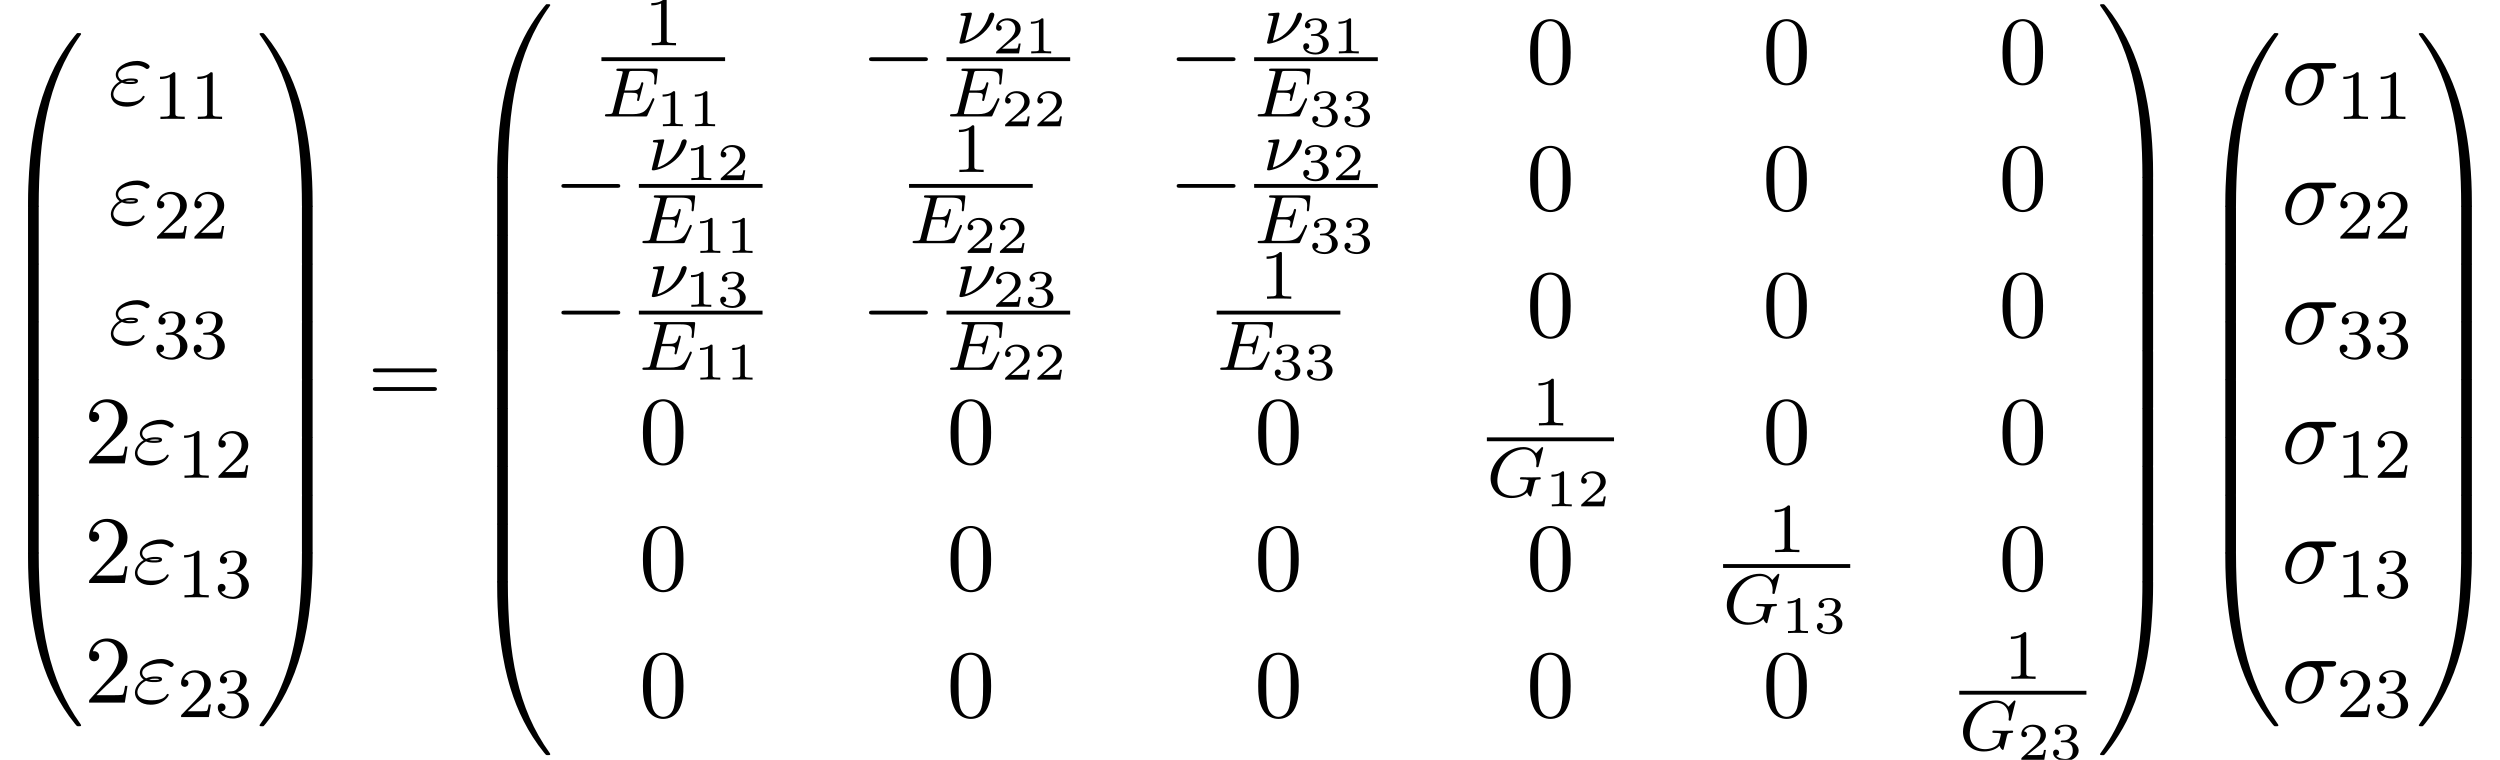 <?xml version='1.0' encoding='UTF-8'?>
<!-- This file was generated by dvisvgm 2.6.3 -->
<svg version='1.1' xmlns='http://www.w3.org/2000/svg' xmlns:xlink='http://www.w3.org/1999/xlink' width='283.196pt' height='86.067pt' viewBox='91.528 80.75 283.196 86.067'>
<defs>
<path id='g1-0' d='M7.189 -2.509C7.375 -2.509 7.571 -2.509 7.571 -2.727S7.375 -2.945 7.189 -2.945H1.287C1.102 -2.945 0.905 -2.945 0.905 -2.727S1.102 -2.509 1.287 -2.509H7.189Z'/>
<path id='g4-49' d='M2.146 -3.796C2.146 -3.975 2.122 -3.975 1.943 -3.975C1.548 -3.593 0.938 -3.593 0.723 -3.593V-3.359C0.879 -3.359 1.273 -3.359 1.632 -3.527V-0.508C1.632 -0.311 1.632 -0.233 1.016 -0.233H0.759V0C1.088 -0.024 1.554 -0.024 1.889 -0.024S2.69 -0.024 3.019 0V-0.233H2.762C2.146 -0.233 2.146 -0.311 2.146 -0.508V-3.796Z'/>
<path id='g4-50' d='M3.216 -1.118H2.995C2.983 -1.034 2.923 -0.64 2.833 -0.574C2.792 -0.538 2.307 -0.538 2.224 -0.538H1.106L1.871 -1.16C2.074 -1.321 2.606 -1.704 2.792 -1.883C2.971 -2.062 3.216 -2.367 3.216 -2.792C3.216 -3.539 2.54 -3.975 1.739 -3.975C0.968 -3.975 0.43 -3.467 0.43 -2.905C0.43 -2.6 0.687 -2.564 0.753 -2.564C0.903 -2.564 1.076 -2.672 1.076 -2.887C1.076 -3.019 0.998 -3.21 0.735 -3.21C0.873 -3.515 1.237 -3.742 1.65 -3.742C2.277 -3.742 2.612 -3.276 2.612 -2.792C2.612 -2.367 2.331 -1.931 1.913 -1.548L0.496 -0.251C0.436 -0.191 0.43 -0.185 0.43 0H3.031L3.216 -1.118Z'/>
<path id='g4-51' d='M1.757 -1.985C2.266 -1.985 2.606 -1.644 2.606 -1.034C2.606 -0.377 2.212 -0.09 1.775 -0.09C1.614 -0.09 0.998 -0.126 0.729 -0.472C0.962 -0.496 1.058 -0.652 1.058 -0.813C1.058 -1.016 0.915 -1.154 0.717 -1.154C0.556 -1.154 0.377 -1.052 0.377 -0.801C0.377 -0.209 1.034 0.126 1.793 0.126C2.678 0.126 3.27 -0.442 3.27 -1.034C3.27 -1.47 2.935 -1.931 2.224 -2.11C2.696 -2.266 3.078 -2.648 3.078 -3.138C3.078 -3.616 2.517 -3.975 1.799 -3.975C1.1 -3.975 0.568 -3.652 0.568 -3.162C0.568 -2.905 0.765 -2.833 0.885 -2.833C1.04 -2.833 1.201 -2.941 1.201 -3.15C1.201 -3.335 1.07 -3.443 0.909 -3.467C1.19 -3.778 1.733 -3.778 1.787 -3.778C2.092 -3.778 2.475 -3.634 2.475 -3.138C2.475 -2.809 2.289 -2.236 1.692 -2.2C1.584 -2.194 1.423 -2.182 1.369 -2.182C1.309 -2.176 1.243 -2.17 1.243 -2.08C1.243 -1.985 1.309 -1.985 1.411 -1.985H1.757Z'/>
<path id='g2-23' d='M1.833 -3.284C1.841 -3.316 1.849 -3.363 1.849 -3.403C1.849 -3.411 1.849 -3.515 1.722 -3.515S0.813 -3.443 0.677 -3.427C0.598 -3.411 0.566 -3.347 0.566 -3.276C0.566 -3.164 0.677 -3.164 0.773 -3.164C0.948 -3.164 1.156 -3.164 1.156 -3.053C1.156 -3.005 1.068 -2.646 1.012 -2.447C0.98 -2.295 0.845 -1.753 0.813 -1.642L0.526 -0.494C0.494 -0.367 0.438 -0.135 0.438 -0.112C0.438 0 0.558 0 0.59 0H0.709C1.451 -0.12 2.351 -0.502 3.132 -1.196C4.224 -2.168 4.4 -3.244 4.4 -3.268C4.4 -3.435 4.272 -3.515 4.136 -3.515C3.985 -3.515 3.85 -3.427 3.786 -3.212C3.26 -1.387 1.905 -0.566 1.092 -0.319L1.833 -3.284Z'/>
<path id='g2-69' d='M5.97 -1.849C5.986 -1.881 6.001 -1.929 6.001 -1.961C6.001 -1.977 5.994 -2.072 5.882 -2.072C5.794 -2.072 5.786 -2.048 5.707 -1.873C5.197 -0.709 4.822 -0.263 3.523 -0.263H2.072C2 -0.279 1.977 -0.279 1.977 -0.335C1.977 -0.399 1.993 -0.462 2.008 -0.51L2.558 -2.686H3.411C3.993 -2.686 4.113 -2.59 4.113 -2.335C4.113 -2.327 4.113 -2.2 4.057 -1.977C4.041 -1.937 4.033 -1.889 4.033 -1.865C4.033 -1.857 4.041 -1.753 4.152 -1.753C4.248 -1.753 4.264 -1.801 4.296 -1.937L4.718 -3.602C4.726 -3.626 4.75 -3.746 4.75 -3.762C4.75 -3.842 4.686 -3.881 4.631 -3.881C4.527 -3.881 4.519 -3.826 4.479 -3.69C4.32 -3.068 4.105 -2.949 3.419 -2.949H2.622L3.1 -4.854C3.172 -5.141 3.18 -5.157 3.507 -5.157H4.75C5.707 -5.157 6.009 -4.965 6.009 -4.264C6.009 -4.097 5.97 -3.897 5.97 -3.746C5.97 -3.65 6.025 -3.61 6.089 -3.61C6.201 -3.61 6.209 -3.682 6.225 -3.818L6.368 -5.173C6.376 -5.212 6.376 -5.268 6.376 -5.308C6.376 -5.42 6.28 -5.42 6.137 -5.42H1.937C1.785 -5.42 1.69 -5.42 1.69 -5.268C1.69 -5.157 1.793 -5.157 1.929 -5.157C1.953 -5.157 2.096 -5.157 2.232 -5.141C2.399 -5.125 2.415 -5.101 2.415 -5.029C2.415 -4.989 2.399 -4.941 2.391 -4.902L1.323 -0.63C1.251 -0.327 1.235 -0.263 0.646 -0.263C0.494 -0.263 0.399 -0.263 0.399 -0.112C0.399 0 0.502 0 0.638 0H4.949C5.149 0 5.157 0 5.22 -0.143L5.97 -1.849Z'/>
<path id='g2-71' d='M6.352 -5.396C6.36 -5.428 6.376 -5.475 6.376 -5.515C6.376 -5.571 6.328 -5.611 6.272 -5.611S6.193 -5.587 6.129 -5.515L5.571 -4.902C5.204 -5.412 4.686 -5.611 4.144 -5.611C2.279 -5.611 0.422 -3.889 0.422 -2.064C0.422 -0.733 1.411 0.167 2.766 0.167C3.626 0.167 4.264 -0.143 4.559 -0.486C4.655 -0.231 4.846 -0.008 4.926 -0.008C4.957 -0.008 4.997 -0.024 5.013 -0.056C5.061 -0.191 5.252 -1.004 5.308 -1.227C5.38 -1.546 5.436 -1.769 5.483 -1.833C5.555 -1.929 5.707 -1.937 5.946 -1.937C5.986 -1.937 6.105 -1.937 6.105 -2.08C6.105 -2.16 6.049 -2.2 5.986 -2.2C5.93 -2.2 5.834 -2.176 5.061 -2.176C4.862 -2.176 4.591 -2.176 4.471 -2.184S4.033 -2.2 3.913 -2.2C3.866 -2.2 3.746 -2.2 3.746 -2.048C3.746 -1.937 3.834 -1.937 4.041 -1.937C4.208 -1.937 4.511 -1.937 4.702 -1.865C4.71 -1.849 4.718 -1.801 4.718 -1.769C4.718 -1.73 4.67 -1.554 4.647 -1.451C4.599 -1.243 4.511 -0.909 4.479 -0.829C4.224 -0.295 3.451 -0.096 2.901 -0.096C2.112 -0.096 1.188 -0.51 1.188 -1.809C1.188 -2.471 1.459 -3.618 2.16 -4.384C2.925 -5.212 3.786 -5.348 4.2 -5.348C5.173 -5.348 5.619 -4.583 5.619 -3.778C5.619 -3.666 5.587 -3.523 5.587 -3.427C5.587 -3.324 5.691 -3.324 5.723 -3.324C5.826 -3.324 5.842 -3.355 5.874 -3.499L6.352 -5.396Z'/>
<path id='g6-48' d='M5.018 -3.491C5.018 -4.364 4.964 -5.236 4.582 -6.044C4.08 -7.091 3.185 -7.265 2.727 -7.265C2.073 -7.265 1.276 -6.982 0.829 -5.967C0.48 -5.215 0.425 -4.364 0.425 -3.491C0.425 -2.673 0.469 -1.691 0.916 -0.862C1.385 0.022 2.182 0.24 2.716 0.24C3.305 0.24 4.135 0.011 4.615 -1.025C4.964 -1.778 5.018 -2.629 5.018 -3.491ZM2.716 0C2.291 0 1.647 -0.273 1.451 -1.32C1.331 -1.975 1.331 -2.978 1.331 -3.622C1.331 -4.32 1.331 -5.04 1.418 -5.629C1.625 -6.927 2.444 -7.025 2.716 -7.025C3.076 -7.025 3.796 -6.829 4.004 -5.749C4.113 -5.138 4.113 -4.309 4.113 -3.622C4.113 -2.804 4.113 -2.062 3.993 -1.364C3.829 -0.327 3.207 0 2.716 0Z'/>
<path id='g6-50' d='M1.385 -0.84L2.542 -1.964C4.244 -3.469 4.898 -4.058 4.898 -5.149C4.898 -6.393 3.916 -7.265 2.585 -7.265C1.353 -7.265 0.545 -6.262 0.545 -5.291C0.545 -4.68 1.091 -4.68 1.124 -4.68C1.309 -4.68 1.691 -4.811 1.691 -5.258C1.691 -5.542 1.495 -5.825 1.113 -5.825C1.025 -5.825 1.004 -5.825 0.971 -5.815C1.222 -6.524 1.811 -6.927 2.444 -6.927C3.436 -6.927 3.905 -6.044 3.905 -5.149C3.905 -4.276 3.36 -3.415 2.76 -2.738L0.665 -0.404C0.545 -0.284 0.545 -0.262 0.545 0H4.593L4.898 -1.898H4.625C4.571 -1.571 4.495 -1.091 4.385 -0.927C4.309 -0.84 3.589 -0.84 3.349 -0.84H1.385Z'/>
<path id='g6-61' d='M7.495 -3.567C7.658 -3.567 7.865 -3.567 7.865 -3.785S7.658 -4.004 7.505 -4.004H0.971C0.818 -4.004 0.611 -4.004 0.611 -3.785S0.818 -3.567 0.982 -3.567H7.495ZM7.505 -1.451C7.658 -1.451 7.865 -1.451 7.865 -1.669S7.658 -1.887 7.495 -1.887H0.982C0.818 -1.887 0.611 -1.887 0.611 -1.669S0.818 -1.451 0.971 -1.451H7.505Z'/>
<path id='g5-49' d='M2.503 -5.077C2.503 -5.292 2.487 -5.3 2.271 -5.3C1.945 -4.981 1.522 -4.79 0.765 -4.79V-4.527C0.98 -4.527 1.411 -4.527 1.873 -4.742V-0.654C1.873 -0.359 1.849 -0.263 1.092 -0.263H0.813V0C1.14 -0.024 1.825 -0.024 2.184 -0.024S3.236 -0.024 3.563 0V-0.263H3.284C2.527 -0.263 2.503 -0.359 2.503 -0.654V-5.077Z'/>
<path id='g5-50' d='M2.248 -1.626C2.375 -1.745 2.71 -2.008 2.837 -2.12C3.332 -2.574 3.802 -3.013 3.802 -3.738C3.802 -4.686 3.005 -5.3 2.008 -5.3C1.052 -5.3 0.422 -4.575 0.422 -3.866C0.422 -3.475 0.733 -3.419 0.845 -3.419C1.012 -3.419 1.259 -3.539 1.259 -3.842C1.259 -4.256 0.861 -4.256 0.765 -4.256C0.996 -4.838 1.53 -5.037 1.921 -5.037C2.662 -5.037 3.045 -4.407 3.045 -3.738C3.045 -2.909 2.463 -2.303 1.522 -1.339L0.518 -0.303C0.422 -0.215 0.422 -0.199 0.422 0H3.571L3.802 -1.427H3.555C3.531 -1.267 3.467 -0.869 3.371 -0.717C3.324 -0.654 2.718 -0.654 2.59 -0.654H1.172L2.248 -1.626Z'/>
<path id='g5-51' d='M2.016 -2.662C2.646 -2.662 3.045 -2.2 3.045 -1.363C3.045 -0.367 2.479 -0.072 2.056 -0.072C1.618 -0.072 1.02 -0.231 0.741 -0.654C1.028 -0.654 1.227 -0.837 1.227 -1.1C1.227 -1.355 1.044 -1.538 0.789 -1.538C0.574 -1.538 0.351 -1.403 0.351 -1.084C0.351 -0.327 1.164 0.167 2.072 0.167C3.132 0.167 3.873 -0.566 3.873 -1.363C3.873 -2.024 3.347 -2.63 2.534 -2.805C3.164 -3.029 3.634 -3.571 3.634 -4.208S2.917 -5.3 2.088 -5.3C1.235 -5.3 0.59 -4.838 0.59 -4.232C0.59 -3.937 0.789 -3.81 0.996 -3.81C1.243 -3.81 1.403 -3.985 1.403 -4.216C1.403 -4.511 1.148 -4.623 0.972 -4.631C1.307 -5.069 1.921 -5.093 2.064 -5.093C2.271 -5.093 2.877 -5.029 2.877 -4.208C2.877 -3.65 2.646 -3.316 2.534 -3.188C2.295 -2.941 2.112 -2.925 1.626 -2.893C1.474 -2.885 1.411 -2.877 1.411 -2.774C1.411 -2.662 1.482 -2.662 1.618 -2.662H2.016Z'/>
<path id='g3-27' d='M5.651 -4.069C5.793 -4.069 6.185 -4.069 6.185 -4.44C6.185 -4.702 5.956 -4.702 5.76 -4.702H3.273C1.625 -4.702 0.415 -2.902 0.415 -1.604C0.415 -0.644 1.058 0.12 2.051 0.12C3.338 0.12 4.789 -1.2 4.789 -2.88C4.789 -3.065 4.789 -3.589 4.451 -4.069H5.651ZM2.062 -0.12C1.527 -0.12 1.091 -0.513 1.091 -1.298C1.091 -1.625 1.222 -2.52 1.604 -3.164C2.062 -3.916 2.716 -4.069 3.087 -4.069C4.004 -4.069 4.091 -3.349 4.091 -3.011C4.091 -2.498 3.873 -1.604 3.502 -1.047C3.076 -0.404 2.487 -0.12 2.062 -0.12Z'/>
<path id='g3-34' d='M1.538 -2.476C1.898 -2.324 2.215 -2.324 2.476 -2.324C2.76 -2.324 3.36 -2.324 3.36 -2.662C3.36 -2.924 2.978 -2.956 2.564 -2.956C2.335 -2.956 1.953 -2.935 1.549 -2.749C1.298 -2.88 1.113 -3.087 1.113 -3.382C1.113 -4.047 2.182 -4.44 3.164 -4.44C3.338 -4.44 3.731 -4.44 4.167 -4.135C4.287 -4.047 4.309 -4.025 4.385 -4.025C4.527 -4.025 4.68 -4.167 4.68 -4.32C4.68 -4.527 4.015 -4.942 3.273 -4.942C2.018 -4.942 0.84 -4.211 0.84 -3.382C0.84 -2.913 1.233 -2.64 1.276 -2.607C0.633 -2.247 0.284 -1.636 0.284 -1.135C0.284 -0.425 0.905 0.24 2.062 0.24C3.502 0.24 4.113 -0.72 4.113 -0.884C4.113 -0.949 4.058 -0.993 3.993 -0.993C3.938 -0.993 3.905 -0.949 3.884 -0.916C3.731 -0.665 3.469 -0.262 2.16 -0.262C1.495 -0.262 0.567 -0.425 0.567 -1.2C0.567 -1.571 0.873 -2.149 1.538 -2.476ZM1.898 -2.618C2.149 -2.705 2.378 -2.716 2.564 -2.716C2.836 -2.716 2.88 -2.705 3.076 -2.651C2.913 -2.575 2.891 -2.564 2.476 -2.564C2.236 -2.564 2.105 -2.564 1.898 -2.618Z'/>
<path id='g0-48' d='M4.08 19.309C4.32 19.309 4.385 19.309 4.385 19.156C4.407 11.509 5.291 5.16 9.109 -0.175C9.185 -0.273 9.185 -0.295 9.185 -0.316C9.185 -0.425 9.109 -0.425 8.935 -0.425S8.738 -0.425 8.716 -0.404C8.673 -0.371 7.287 1.222 6.185 3.415C4.745 6.295 3.84 9.6 3.436 13.571C3.404 13.909 3.175 16.178 3.175 18.764V19.189C3.185 19.309 3.251 19.309 3.48 19.309H4.08Z'/>
<path id='g0-49' d='M6.36 18.764C6.36 12.098 5.171 8.193 4.833 7.091C4.091 4.669 2.88 2.116 1.058 -0.131C0.895 -0.327 0.851 -0.382 0.807 -0.404C0.785 -0.415 0.775 -0.425 0.6 -0.425C0.436 -0.425 0.349 -0.425 0.349 -0.316C0.349 -0.295 0.349 -0.273 0.491 -0.076C4.287 5.225 5.138 11.771 5.149 19.156C5.149 19.309 5.215 19.309 5.455 19.309H6.055C6.284 19.309 6.349 19.309 6.36 19.189V18.764Z'/>
<path id='g0-64' d='M3.48 -0.545C3.251 -0.545 3.185 -0.545 3.175 -0.425V0C3.175 6.665 4.364 10.571 4.702 11.673C5.444 14.095 6.655 16.647 8.476 18.895C8.64 19.091 8.684 19.145 8.727 19.167C8.749 19.178 8.76 19.189 8.935 19.189S9.185 19.189 9.185 19.08C9.185 19.058 9.185 19.036 9.12 18.938C5.487 13.898 4.396 7.833 4.385 -0.393C4.385 -0.545 4.32 -0.545 4.08 -0.545H3.48Z'/>
<path id='g0-65' d='M6.36 -0.425C6.349 -0.545 6.284 -0.545 6.055 -0.545H5.455C5.215 -0.545 5.149 -0.545 5.149 -0.393C5.149 0.731 5.138 3.327 4.855 6.044C4.265 11.684 2.815 15.589 0.425 18.938C0.349 19.036 0.349 19.058 0.349 19.08C0.349 19.189 0.436 19.189 0.6 19.189C0.775 19.189 0.796 19.189 0.818 19.167C0.862 19.135 2.247 17.542 3.349 15.349C4.789 12.469 5.695 9.164 6.098 5.193C6.131 4.855 6.36 2.585 6.36 0V-0.425Z'/>
<path id='g0-66' d='M4.385 0.185C4.385 -0.098 4.375 -0.109 4.08 -0.109H3.48C3.185 -0.109 3.175 -0.098 3.175 0.185V6.36C3.175 6.644 3.185 6.655 3.48 6.655H4.08C4.375 6.655 4.385 6.644 4.385 6.36V0.185Z'/>
<path id='g0-67' d='M6.36 0.185C6.36 -0.098 6.349 -0.109 6.055 -0.109H5.455C5.16 -0.109 5.149 -0.098 5.149 0.185V6.36C5.149 6.644 5.16 6.655 5.455 6.655H6.055C6.349 6.655 6.36 6.644 6.36 6.36V0.185Z'/>
</defs>
<g id='page1'>
<use x='91.528' y='84.92' xlink:href='#g0-48'/>
<use x='91.528' y='104.121' xlink:href='#g0-66'/>
<use x='91.528' y='110.666' xlink:href='#g0-66'/>
<use x='91.528' y='117.212' xlink:href='#g0-66'/>
<use x='91.528' y='123.757' xlink:href='#g0-66'/>
<use x='91.528' y='130.303' xlink:href='#g0-66'/>
<use x='91.528' y='136.848' xlink:href='#g0-66'/>
<use x='91.528' y='143.83' xlink:href='#g0-64'/>
<use x='103.8' y='92.594' xlink:href='#g3-34'/>
<use x='108.888' y='94.23' xlink:href='#g5-49'/>
<use x='113.122' y='94.23' xlink:href='#g5-49'/>
<use x='103.8' y='106.143' xlink:href='#g3-34'/>
<use x='108.888' y='107.779' xlink:href='#g5-50'/>
<use x='113.122' y='107.779' xlink:href='#g5-50'/>
<use x='103.8' y='119.692' xlink:href='#g3-34'/>
<use x='108.888' y='121.329' xlink:href='#g5-51'/>
<use x='113.122' y='121.329' xlink:href='#g5-51'/>
<use x='101.073' y='133.241' xlink:href='#g6-50'/>
<use x='106.528' y='133.241' xlink:href='#g3-34'/>
<use x='111.615' y='134.878' xlink:href='#g5-49'/>
<use x='115.849' y='134.878' xlink:href='#g5-50'/>
<use x='101.073' y='146.791' xlink:href='#g6-50'/>
<use x='106.528' y='146.791' xlink:href='#g3-34'/>
<use x='111.615' y='148.427' xlink:href='#g5-49'/>
<use x='115.849' y='148.427' xlink:href='#g5-51'/>
<use x='101.073' y='160.34' xlink:href='#g6-50'/>
<use x='106.528' y='160.34' xlink:href='#g3-34'/>
<use x='111.615' y='161.976' xlink:href='#g5-50'/>
<use x='115.849' y='161.976' xlink:href='#g5-51'/>
<use x='120.581' y='84.92' xlink:href='#g0-49'/>
<use x='120.581' y='104.121' xlink:href='#g0-67'/>
<use x='120.581' y='110.666' xlink:href='#g0-67'/>
<use x='120.581' y='117.212' xlink:href='#g0-67'/>
<use x='120.581' y='123.757' xlink:href='#g0-67'/>
<use x='120.581' y='130.303' xlink:href='#g0-67'/>
<use x='120.581' y='136.848' xlink:href='#g0-67'/>
<use x='120.581' y='143.83' xlink:href='#g0-65'/>
<use x='133.157' y='126.484' xlink:href='#g6-61'/>
<use x='144.672' y='81.648' xlink:href='#g0-48'/>
<use x='144.672' y='100.848' xlink:href='#g0-66'/>
<use x='144.672' y='107.393' xlink:href='#g0-66'/>
<use x='144.672' y='113.939' xlink:href='#g0-66'/>
<use x='144.672' y='120.484' xlink:href='#g0-66'/>
<use x='144.672' y='127.03' xlink:href='#g0-66'/>
<use x='144.672' y='133.575' xlink:href='#g0-66'/>
<use x='144.672' y='140.121' xlink:href='#g0-66'/>
<use x='144.672' y='147.103' xlink:href='#g0-64'/>
<use x='164.543' y='85.887' xlink:href='#g5-49'/>
<rect x='159.656' y='87.236' height='0.436' width='14.01'/>
<use x='159.656' y='93.944' xlink:href='#g2-69'/>
<use x='165.862' y='95.051' xlink:href='#g4-49'/>
<use x='169.514' y='95.051' xlink:href='#g4-49'/>
<use x='189.066' y='90.182' xlink:href='#g1-0'/>
<use x='199.768' y='85.693' xlink:href='#g2-23'/>
<use x='203.931' y='86.8' xlink:href='#g4-50'/>
<use x='207.584' y='86.8' xlink:href='#g4-49'/>
<rect x='198.746' y='87.236' height='0.436' width='14.01'/>
<use x='198.746' y='93.944' xlink:href='#g2-69'/>
<use x='204.952' y='95.051' xlink:href='#g4-50'/>
<use x='208.605' y='95.051' xlink:href='#g4-50'/>
<use x='223.915' y='90.182' xlink:href='#g1-0'/>
<use x='234.617' y='85.693' xlink:href='#g2-23'/>
<use x='238.779' y='86.8' xlink:href='#g4-51'/>
<use x='242.432' y='86.8' xlink:href='#g4-49'/>
<rect x='233.595' y='87.236' height='0.436' width='14.01'/>
<use x='233.595' y='93.944' xlink:href='#g2-69'/>
<use x='239.801' y='95.051' xlink:href='#g4-51'/>
<use x='243.454' y='95.051' xlink:href='#g4-51'/>
<use x='264.433' y='90.182' xlink:href='#g6-48'/>
<use x='291.189' y='90.182' xlink:href='#g6-48'/>
<use x='317.945' y='90.182' xlink:href='#g6-48'/>
<use x='154.218' y='104.535' xlink:href='#g1-0'/>
<use x='164.92' y='100.046' xlink:href='#g2-23'/>
<use x='169.082' y='101.153' xlink:href='#g4-49'/>
<use x='172.735' y='101.153' xlink:href='#g4-50'/>
<rect x='163.898' y='101.59' height='0.436' width='14.01'/>
<use x='163.898' y='108.297' xlink:href='#g2-69'/>
<use x='170.104' y='109.404' xlink:href='#g4-49'/>
<use x='173.757' y='109.404' xlink:href='#g4-49'/>
<use x='199.392' y='100.24' xlink:href='#g5-49'/>
<rect x='194.504' y='101.59' height='0.436' width='14.01'/>
<use x='194.504' y='108.297' xlink:href='#g2-69'/>
<use x='200.71' y='109.404' xlink:href='#g4-50'/>
<use x='204.363' y='109.404' xlink:href='#g4-50'/>
<use x='223.915' y='104.535' xlink:href='#g1-0'/>
<use x='234.617' y='100.046' xlink:href='#g2-23'/>
<use x='238.779' y='101.153' xlink:href='#g4-51'/>
<use x='242.432' y='101.153' xlink:href='#g4-50'/>
<rect x='233.595' y='101.59' height='0.436' width='14.01'/>
<use x='233.595' y='108.297' xlink:href='#g2-69'/>
<use x='239.801' y='109.404' xlink:href='#g4-51'/>
<use x='243.454' y='109.404' xlink:href='#g4-51'/>
<use x='264.433' y='104.535' xlink:href='#g6-48'/>
<use x='291.189' y='104.535' xlink:href='#g6-48'/>
<use x='317.945' y='104.535' xlink:href='#g6-48'/>
<use x='154.218' y='118.888' xlink:href='#g1-0'/>
<use x='164.92' y='114.4' xlink:href='#g2-23'/>
<use x='169.082' y='115.506' xlink:href='#g4-49'/>
<use x='172.735' y='115.506' xlink:href='#g4-51'/>
<rect x='163.898' y='115.943' height='0.436' width='14.01'/>
<use x='163.898' y='122.65' xlink:href='#g2-69'/>
<use x='170.104' y='123.757' xlink:href='#g4-49'/>
<use x='173.757' y='123.757' xlink:href='#g4-49'/>
<use x='189.066' y='118.888' xlink:href='#g1-0'/>
<use x='199.768' y='114.4' xlink:href='#g2-23'/>
<use x='203.931' y='115.506' xlink:href='#g4-50'/>
<use x='207.584' y='115.506' xlink:href='#g4-51'/>
<rect x='198.746' y='115.943' height='0.436' width='14.01'/>
<use x='198.746' y='122.65' xlink:href='#g2-69'/>
<use x='204.952' y='123.757' xlink:href='#g4-50'/>
<use x='208.605' y='123.757' xlink:href='#g4-50'/>
<use x='234.24' y='114.593' xlink:href='#g5-49'/>
<rect x='229.352' y='115.943' height='0.436' width='14.01'/>
<use x='229.352' y='122.65' xlink:href='#g2-69'/>
<use x='235.558' y='123.757' xlink:href='#g4-51'/>
<use x='239.211' y='123.757' xlink:href='#g4-51'/>
<use x='264.433' y='118.888' xlink:href='#g6-48'/>
<use x='291.189' y='118.888' xlink:href='#g6-48'/>
<use x='317.945' y='118.888' xlink:href='#g6-48'/>
<use x='163.933' y='133.241' xlink:href='#g6-48'/>
<use x='198.782' y='133.241' xlink:href='#g6-48'/>
<use x='233.63' y='133.241' xlink:href='#g6-48'/>
<use x='265.043' y='128.946' xlink:href='#g5-49'/>
<rect x='259.959' y='130.296' height='0.436' width='14.403'/>
<use x='259.959' y='137.003' xlink:href='#g2-71'/>
<use x='266.557' y='138.11' xlink:href='#g4-49'/>
<use x='270.21' y='138.11' xlink:href='#g4-50'/>
<use x='291.189' y='133.241' xlink:href='#g6-48'/>
<use x='317.945' y='133.241' xlink:href='#g6-48'/>
<use x='163.933' y='147.595' xlink:href='#g6-48'/>
<use x='198.782' y='147.595' xlink:href='#g6-48'/>
<use x='233.63' y='147.595' xlink:href='#g6-48'/>
<use x='264.433' y='147.595' xlink:href='#g6-48'/>
<use x='291.799' y='143.299' xlink:href='#g5-49'/>
<rect x='286.715' y='144.649' height='0.436' width='14.403'/>
<use x='286.715' y='151.357' xlink:href='#g2-71'/>
<use x='293.313' y='152.464' xlink:href='#g4-49'/>
<use x='296.966' y='152.464' xlink:href='#g4-51'/>
<use x='317.945' y='147.595' xlink:href='#g6-48'/>
<use x='163.933' y='161.948' xlink:href='#g6-48'/>
<use x='198.782' y='161.948' xlink:href='#g6-48'/>
<use x='233.63' y='161.948' xlink:href='#g6-48'/>
<use x='264.433' y='161.948' xlink:href='#g6-48'/>
<use x='291.189' y='161.948' xlink:href='#g6-48'/>
<use x='318.555' y='157.653' xlink:href='#g5-49'/>
<rect x='313.471' y='159.003' height='0.436' width='14.403'/>
<use x='313.471' y='165.71' xlink:href='#g2-71'/>
<use x='320.07' y='166.817' xlink:href='#g4-50'/>
<use x='323.723' y='166.817' xlink:href='#g4-51'/>
<use x='329.069' y='81.648' xlink:href='#g0-49'/>
<use x='329.069' y='100.848' xlink:href='#g0-67'/>
<use x='329.069' y='107.393' xlink:href='#g0-67'/>
<use x='329.069' y='113.939' xlink:href='#g0-67'/>
<use x='329.069' y='120.484' xlink:href='#g0-67'/>
<use x='329.069' y='127.03' xlink:href='#g0-67'/>
<use x='329.069' y='133.575' xlink:href='#g0-67'/>
<use x='329.069' y='140.121' xlink:href='#g0-67'/>
<use x='329.069' y='147.103' xlink:href='#g0-65'/>
<use x='340.433' y='84.92' xlink:href='#g0-48'/>
<use x='340.433' y='104.121' xlink:href='#g0-66'/>
<use x='340.433' y='110.666' xlink:href='#g0-66'/>
<use x='340.433' y='117.212' xlink:href='#g0-66'/>
<use x='340.433' y='123.757' xlink:href='#g0-66'/>
<use x='340.433' y='130.303' xlink:href='#g0-66'/>
<use x='340.433' y='136.848' xlink:href='#g0-66'/>
<use x='340.433' y='143.83' xlink:href='#g0-64'/>
<use x='349.978' y='92.594' xlink:href='#g3-27'/>
<use x='356.212' y='94.23' xlink:href='#g5-49'/>
<use x='360.446' y='94.23' xlink:href='#g5-49'/>
<use x='349.978' y='106.143' xlink:href='#g3-27'/>
<use x='356.212' y='107.779' xlink:href='#g5-50'/>
<use x='360.446' y='107.779' xlink:href='#g5-50'/>
<use x='349.978' y='119.692' xlink:href='#g3-27'/>
<use x='356.212' y='121.329' xlink:href='#g5-51'/>
<use x='360.446' y='121.329' xlink:href='#g5-51'/>
<use x='349.978' y='133.241' xlink:href='#g3-27'/>
<use x='356.212' y='134.878' xlink:href='#g5-49'/>
<use x='360.446' y='134.878' xlink:href='#g5-50'/>
<use x='349.978' y='146.791' xlink:href='#g3-27'/>
<use x='356.212' y='148.427' xlink:href='#g5-49'/>
<use x='360.446' y='148.427' xlink:href='#g5-51'/>
<use x='349.978' y='160.34' xlink:href='#g3-27'/>
<use x='356.212' y='161.976' xlink:href='#g5-50'/>
<use x='360.446' y='161.976' xlink:href='#g5-51'/>
<use x='365.178' y='84.92' xlink:href='#g0-49'/>
<use x='365.178' y='104.121' xlink:href='#g0-67'/>
<use x='365.178' y='110.666' xlink:href='#g0-67'/>
<use x='365.178' y='117.212' xlink:href='#g0-67'/>
<use x='365.178' y='123.757' xlink:href='#g0-67'/>
<use x='365.178' y='130.303' xlink:href='#g0-67'/>
<use x='365.178' y='136.848' xlink:href='#g0-67'/>
<use x='365.178' y='143.83' xlink:href='#g0-65'/>
</g>
</svg><!--Rendered by QuickLaTeX.com-->